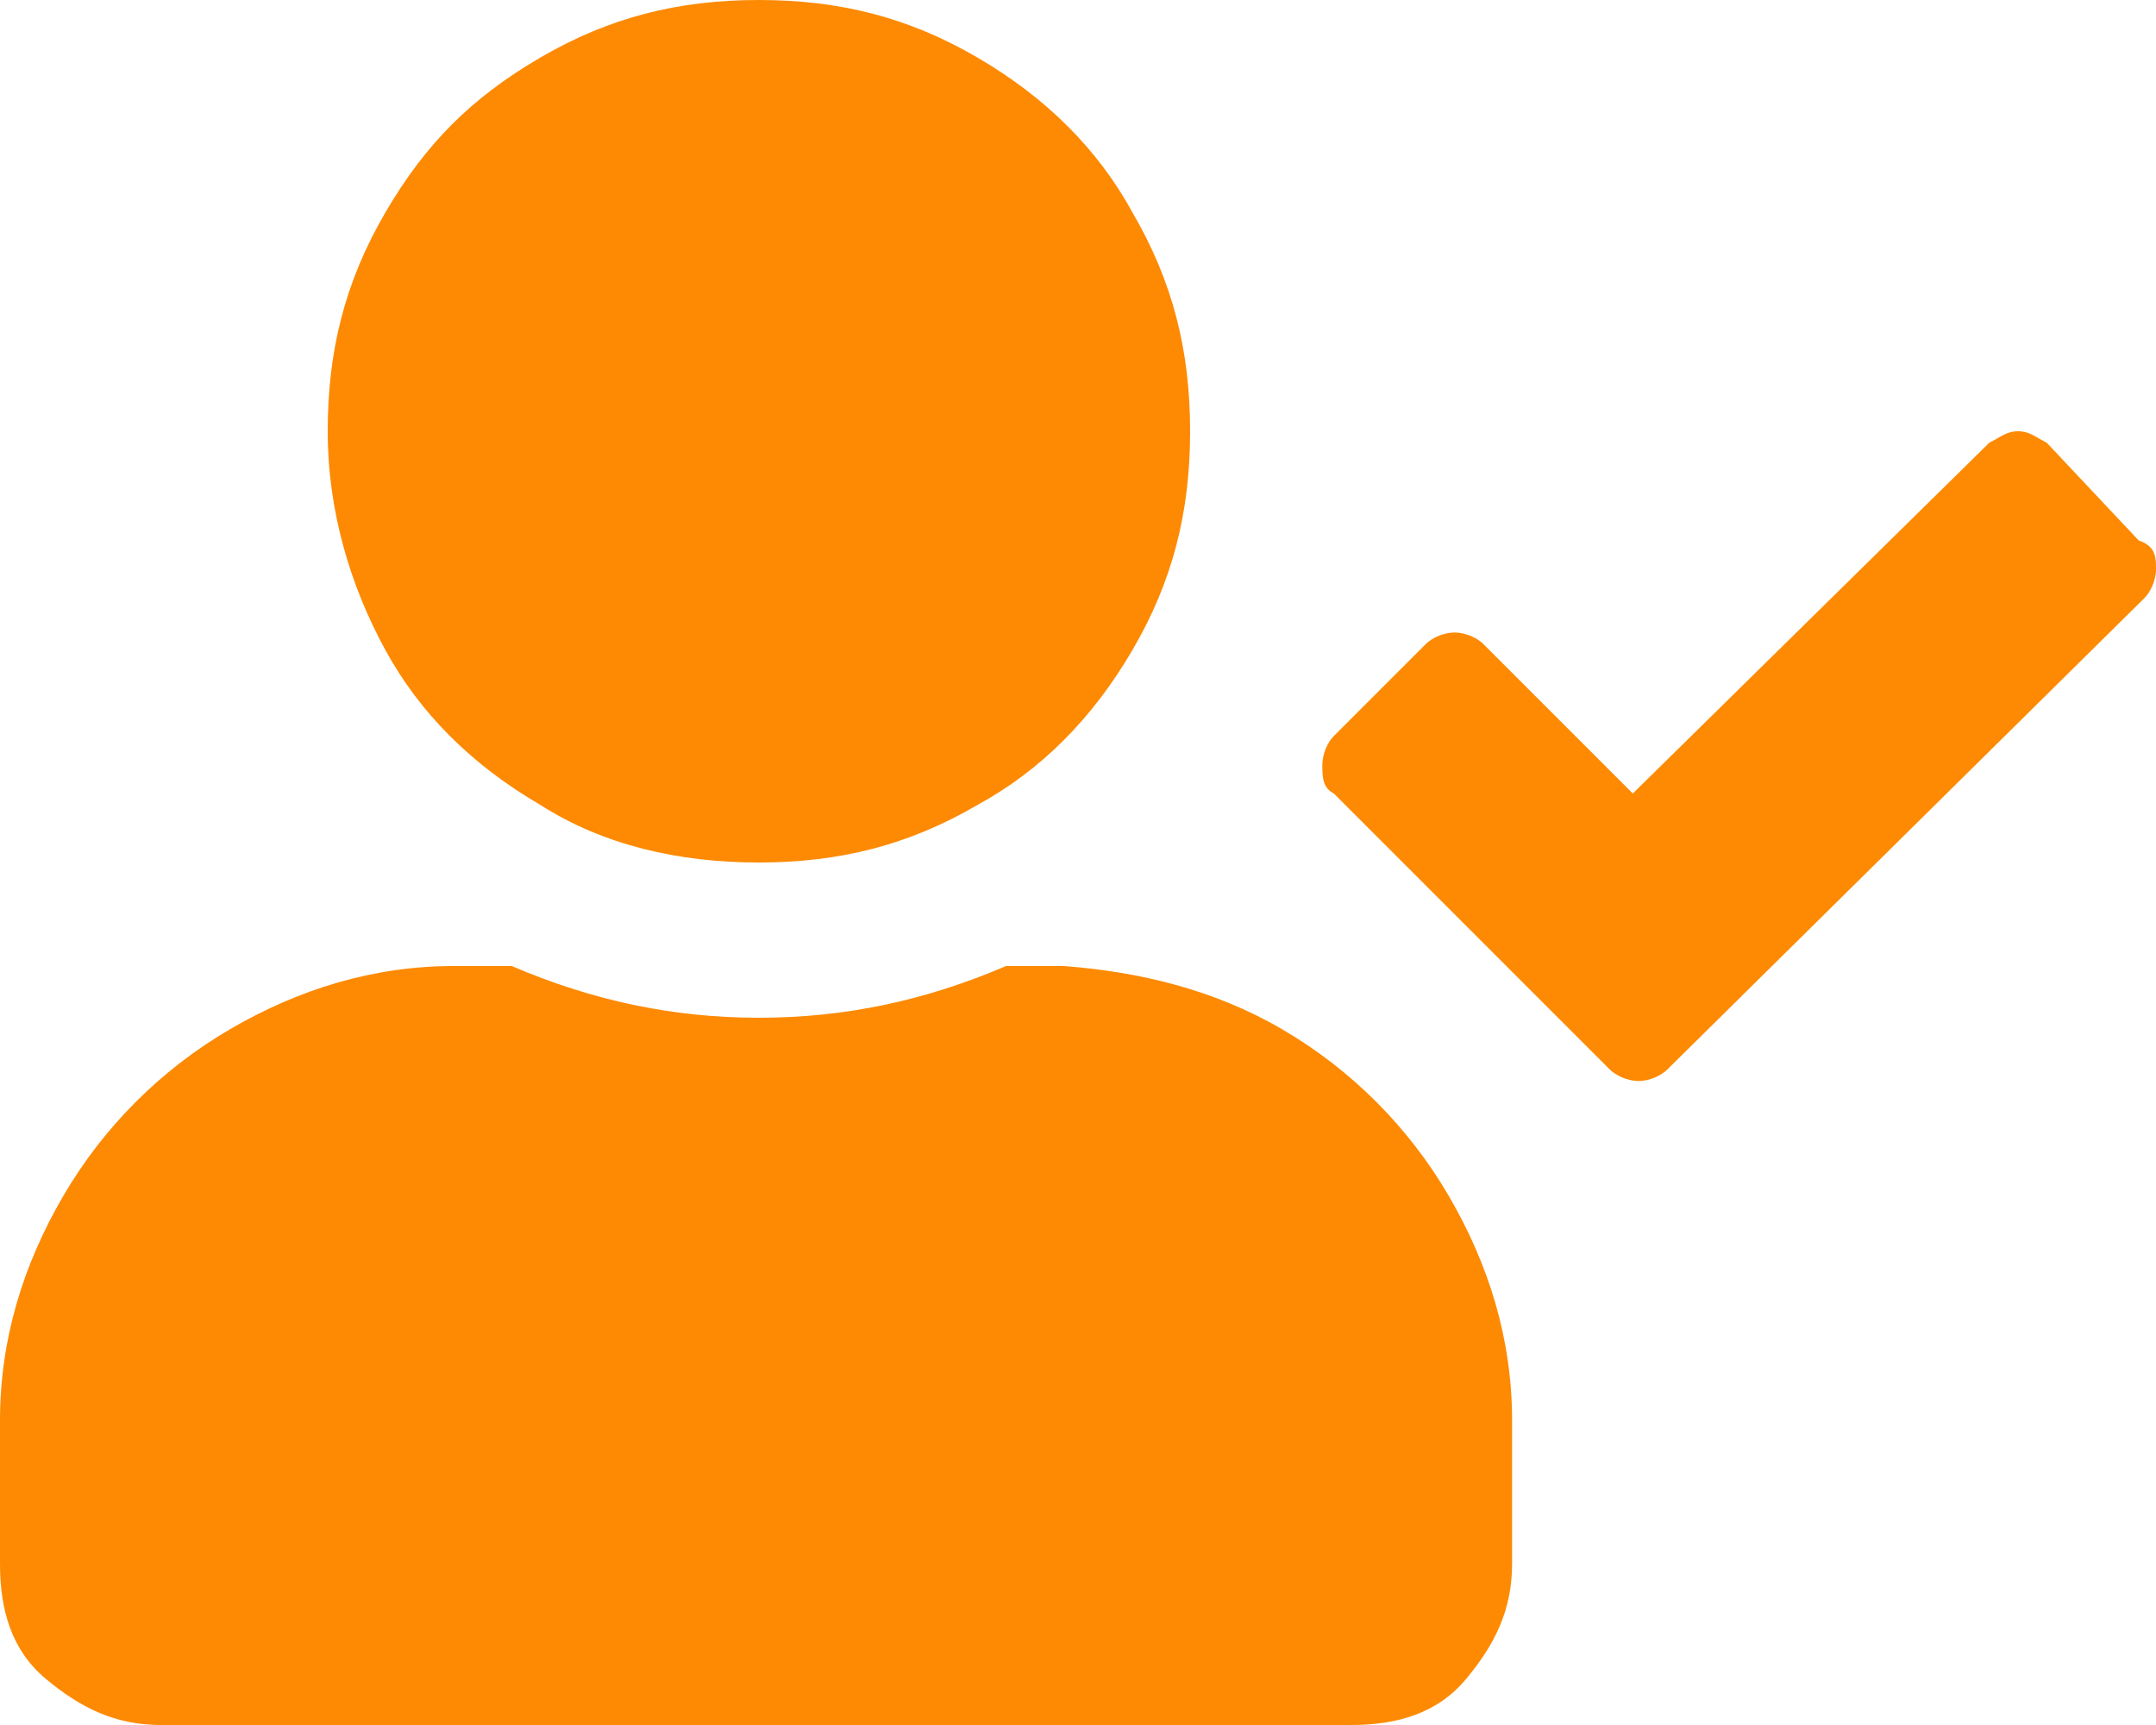 <?xml version="1.0" encoding="utf-8"?>
<!-- Generator: Adobe Illustrator 23.0.1, SVG Export Plug-In . SVG Version: 6.00 Build 0)  -->
<svg version="1.1" id="Ebene_1" xmlns="http://www.w3.org/2000/svg" xmlns:xlink="http://www.w3.org/1999/xlink" x="0px" y="0px"
	 viewBox="0 0 37.5 30" style="enable-background:new 0 0 37.5 30;" xml:space="preserve">
<style type="text/css">
	.st0{fill:#FD8A02;}
</style>
<g>
	<path class="st0" d="M22.3,17.9c1.2,0.7,2.2,1.7,2.9,2.9c0.7,1.2,1.1,2.5,1.1,3.9v2.5c0,0.8-0.3,1.4-0.8,2s-1.2,0.8-2,0.8H2.8
		c-0.8,0-1.4-0.3-2-0.8S0,28,0,27.2v-2.5c0-1.4,0.4-2.7,1.1-3.9c0.7-1.2,1.7-2.2,2.9-2.9s2.5-1.1,3.9-1.1h1c1.4,0.6,2.8,0.9,4.3,0.9
		s2.9-0.3,4.3-0.9h1C19.8,16.9,21.1,17.2,22.3,17.9z M9.4,14c-1.2-0.7-2.1-1.6-2.7-2.7s-1-2.4-1-3.8s0.3-2.6,1-3.8s1.5-2,2.7-2.7
		s2.4-1,3.8-1s2.6,0.3,3.8,1s2.1,1.6,2.7,2.7c0.7,1.2,1,2.4,1,3.8s-0.3,2.6-1,3.8S18.1,13.4,17,14c-1.2,0.7-2.4,1-3.8,1
		S10.5,14.7,9.4,14z M37.5,9.9c0,0.2-0.1,0.4-0.2,0.5L29,18.6c-0.1,0.1-0.3,0.2-0.5,0.2s-0.4-0.1-0.5-0.2l-4.8-4.8
		C23,13.7,23,13.5,23,13.3s0.1-0.4,0.2-0.5l1.6-1.6c0.1-0.1,0.3-0.2,0.5-0.2s0.4,0.1,0.5,0.2l2.6,2.6l6.2-6.1
		c0.2-0.1,0.3-0.2,0.5-0.2s0.3,0.1,0.5,0.2l1.6,1.7C37.5,9.5,37.5,9.7,37.5,9.9z"/>
</g>
</svg>
